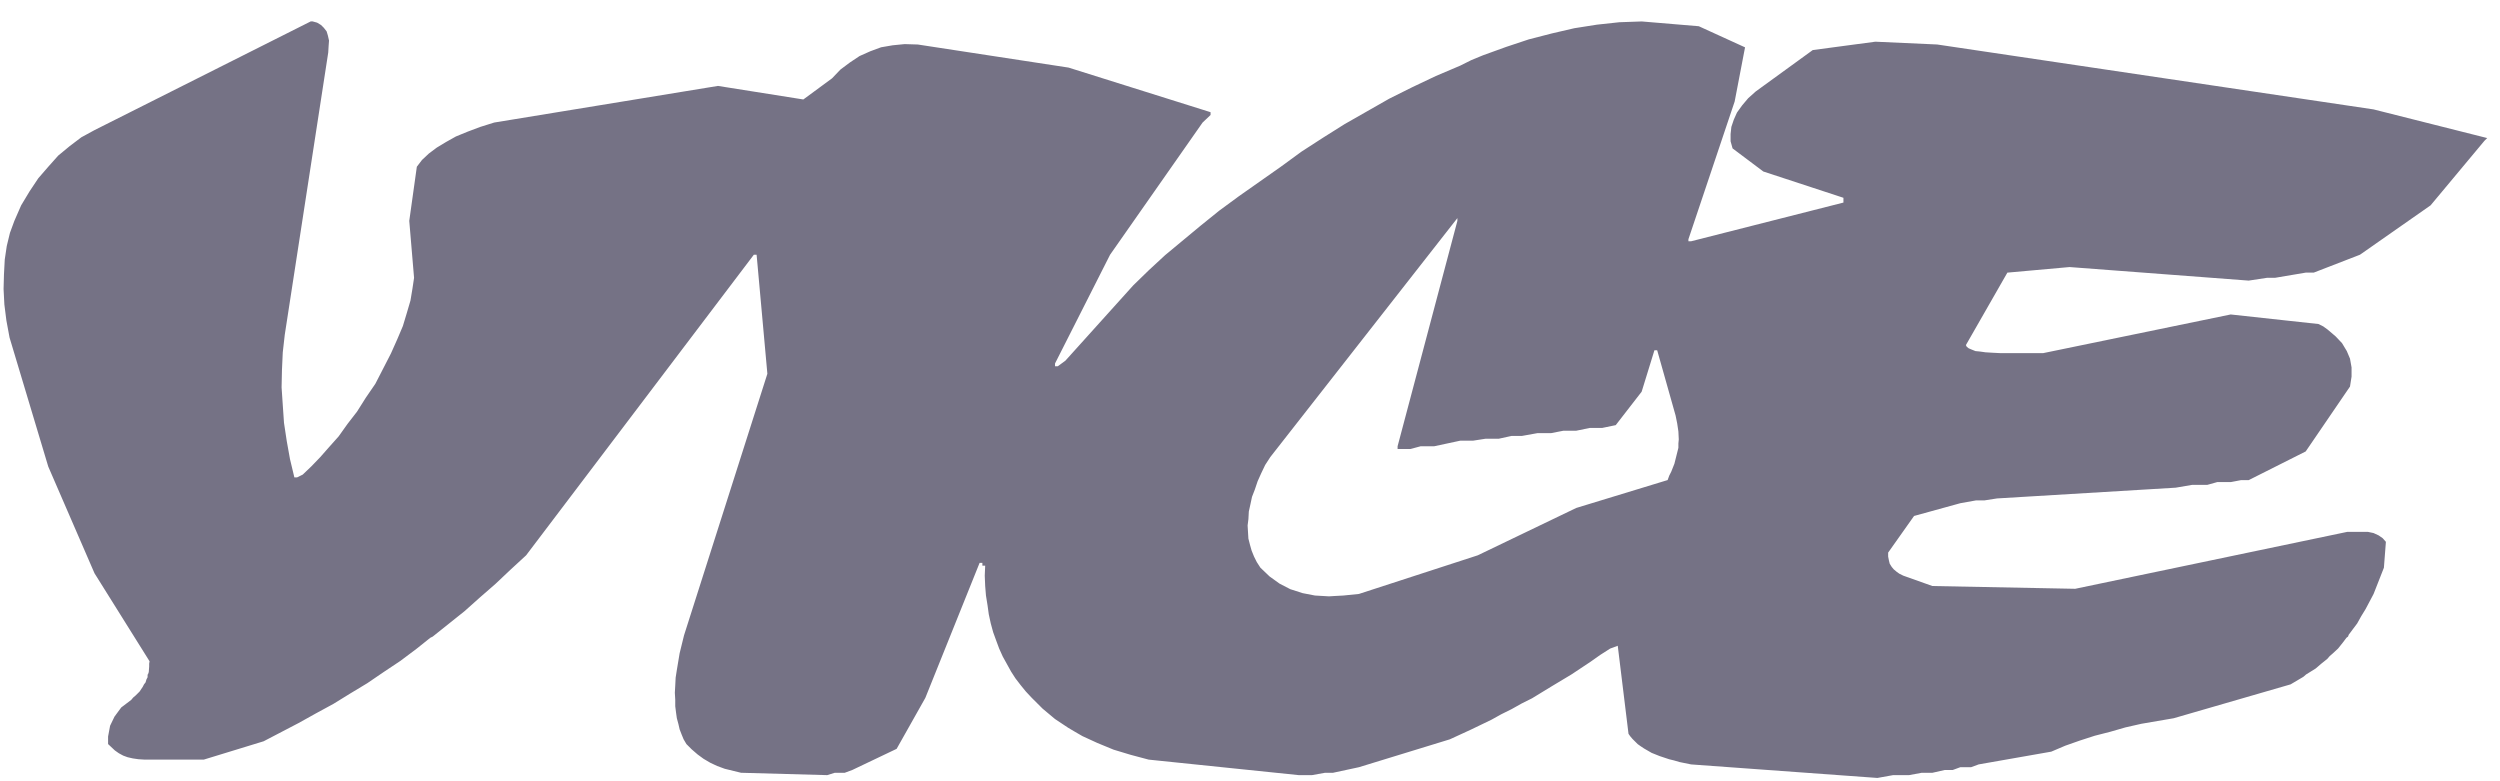 <svg width="112" height="35" viewBox="0 0 112 35" fill="none" xmlns="http://www.w3.org/2000/svg">
<g clip-path="url(#clip0_4022_11)">
<path fill-rule="evenodd" clip-rule="evenodd" d="M82.586 9.075V8.861L78.996 7.683L77.619 6.648C77.589 6.542 77.559 6.435 77.53 6.328V6.006L77.565 5.685C77.6 5.578 77.638 5.471 77.673 5.364L77.816 5.043L78.047 4.722L78.317 4.402L78.656 4.098L81.211 2.243L84.016 1.868L86.785 1.993L106.335 4.901L111.427 6.185L111.302 6.309C110.498 7.272 109.693 8.236 108.891 9.199L105.726 11.412L103.654 12.214H103.295L101.921 12.446H101.563L100.741 12.571L92.717 11.964L89.93 12.214L88.072 15.46L88.108 15.532C88.138 15.556 88.168 15.579 88.197 15.604L88.322 15.657C88.382 15.682 88.442 15.705 88.501 15.729L88.698 15.748L88.948 15.783L89.252 15.802L89.591 15.819H91.54L99.936 14.088L103.868 14.516L104.082 14.623L104.279 14.766L104.636 15.07L104.922 15.372L105.137 15.729L105.28 16.068L105.35 16.461V16.871L105.28 17.317L103.295 20.225L100.742 21.509H100.402L99.937 21.598H99.331L98.883 21.723H98.203L97.471 21.848L89.466 22.33L88.895 22.419H88.519L87.822 22.544L85.75 23.115L84.589 24.756V24.935L84.624 25.113L84.659 25.255L84.749 25.398L84.838 25.505C84.881 25.541 84.921 25.576 84.964 25.611L85.089 25.701L85.268 25.79L86.572 26.254L92.969 26.378L105.156 23.828H106.084L106.336 23.881C106.412 23.917 106.489 23.953 106.567 23.988C106.626 24.03 106.686 24.071 106.746 24.113L106.888 24.274L106.799 25.433L106.336 26.611C106.215 26.837 106.096 27.063 105.977 27.289L105.78 27.61L105.602 27.93L105.387 28.216L105.281 28.359C105.263 28.383 105.244 28.406 105.226 28.43C105.215 28.461 105.203 28.491 105.191 28.52C105.167 28.538 105.143 28.556 105.119 28.573L105.066 28.645C105.03 28.692 104.993 28.74 104.958 28.788L104.745 29.055L104.494 29.287L104.37 29.394C104.333 29.435 104.297 29.477 104.262 29.519L103.994 29.733L103.744 29.948L103.458 30.126L103.314 30.215C103.273 30.251 103.232 30.287 103.19 30.322L102.618 30.66L97.382 32.177L95.936 32.425L95.221 32.587L94.542 32.783L93.845 32.961L93.184 33.175L92.524 33.407L91.897 33.674L88.645 34.245L88.306 34.37H87.824L87.485 34.495H87.126L86.572 34.621H86.09L85.519 34.727H84.804L84.108 34.852L75.762 34.246C75.59 34.21 75.417 34.174 75.245 34.14L74.995 34.067L74.78 34.015C74.636 33.967 74.494 33.919 74.351 33.872L73.994 33.729C73.882 33.663 73.768 33.598 73.655 33.533L73.493 33.425C73.452 33.396 73.412 33.366 73.369 33.337L73.136 33.105C73.1 33.063 73.065 33.022 73.03 32.98C73.007 32.944 72.982 32.908 72.957 32.874L72.475 28.93L72.136 29.056L71.689 29.341C71.546 29.443 71.403 29.543 71.259 29.645L70.401 30.215L69.51 30.75L68.634 31.285C68.478 31.362 68.324 31.441 68.168 31.518L67.722 31.768L67.257 31.999L66.809 32.248L65.882 32.694L64.952 33.122L60.879 34.371L59.717 34.621H59.36L58.769 34.727H58.197L51.461 34.031L50.657 33.817L49.889 33.585L49.157 33.283L48.495 32.979C48.383 32.913 48.27 32.847 48.156 32.783L47.852 32.603L47.263 32.211L46.709 31.748C46.548 31.588 46.387 31.426 46.226 31.266L45.959 30.981C45.882 30.885 45.804 30.791 45.726 30.695L45.493 30.392L45.297 30.088L44.922 29.41L44.762 29.054L44.636 28.715L44.493 28.322L44.386 27.929L44.297 27.519L44.243 27.126L44.171 26.68L44.136 26.252L44.117 25.789L44.136 25.342H44.011V25.217H43.886L41.455 31.265L40.169 33.548L38.185 34.494C38.072 34.536 37.958 34.577 37.846 34.62H37.399L37.059 34.726L33.199 34.62L32.467 34.441L32.128 34.316L31.823 34.173L31.519 33.994C31.43 33.929 31.341 33.864 31.252 33.799C31.163 33.721 31.073 33.644 30.983 33.566L30.751 33.334L30.625 33.12L30.537 32.906L30.447 32.674L30.394 32.442L30.322 32.175L30.287 31.925L30.251 31.64V31.355L30.233 31.034L30.251 30.712L30.269 30.356L30.322 30.017L30.447 29.267L30.644 28.465L34.378 16.745L33.896 11.412H33.772L23.569 24.879L22.872 25.521L22.192 26.163L21.495 26.77L20.816 27.377L19.386 28.519L19.279 28.572C19.249 28.595 19.219 28.619 19.19 28.643L19.011 28.786L18.654 29.071L17.939 29.607L17.189 30.107L16.457 30.606L15.688 31.07L14.938 31.533L14.151 31.961L13.383 32.389L11.811 33.209L9.131 34.03H6.468C6.379 34.024 6.29 34.019 6.201 34.013L5.951 33.977C5.874 33.959 5.796 33.941 5.718 33.924L5.521 33.852L5.325 33.746L5.146 33.62L4.842 33.334V32.996L4.932 32.514L5.129 32.105L5.432 31.694L5.879 31.355L5.968 31.249L6.075 31.159L6.254 30.981L6.397 30.767L6.451 30.66L6.522 30.57L6.558 30.445L6.612 30.339V30.267V30.231V30.214H6.629L6.665 30.107L6.683 29.858V29.733L6.7 29.625L4.234 25.683L2.162 20.903L0.428 15.123L0.286 14.357L0.196 13.643L0.16 12.947C0.166 12.728 0.173 12.508 0.178 12.287L0.213 11.627L0.303 11.021L0.446 10.432L0.643 9.896C0.744 9.665 0.846 9.433 0.947 9.201L1.322 8.577L1.715 7.987L2.162 7.471L2.608 6.971L3.126 6.543L3.644 6.151L4.233 5.83L13.919 0.96H14.008L14.205 1.014L14.383 1.121L14.508 1.246L14.633 1.406L14.687 1.585L14.74 1.817L14.723 2.049L14.705 2.352L12.757 15L12.668 15.785L12.632 16.569L12.615 17.354L12.669 18.157L12.723 18.942L12.847 19.763L12.991 20.565L13.187 21.386H13.312L13.563 21.262L13.956 20.886L14.35 20.476L14.743 20.03L15.172 19.549L15.566 18.995L15.994 18.442L16.388 17.818L16.816 17.193L17.174 16.497L17.513 15.837L17.799 15.196C17.883 15 17.966 14.803 18.049 14.606L18.227 14.017L18.389 13.464L18.478 12.929L18.55 12.447L18.335 9.895L18.674 7.47L18.906 7.166L19.21 6.881L19.567 6.613L19.979 6.364L20.425 6.114L20.944 5.901L21.515 5.686L22.14 5.49L32.165 3.849L35.989 4.456C36.418 4.14 36.847 3.826 37.275 3.51L37.651 3.117L38.08 2.796L38.508 2.511L38.991 2.296L39.473 2.118L39.992 2.029L40.528 1.976L41.118 1.994L47.872 3.028L54.233 5.026V5.152L53.876 5.49L49.731 11.413L47.265 16.283V16.408H47.39L47.73 16.158L50.767 12.787L51.464 12.109C51.709 11.884 51.952 11.657 52.197 11.431C52.727 10.991 53.258 10.552 53.787 10.111L54.626 9.434L55.502 8.791L57.379 7.471C57.688 7.246 57.997 7.019 58.307 6.793L59.272 6.169L60.238 5.561L61.238 4.991C61.572 4.801 61.905 4.612 62.238 4.421L63.275 3.904L64.329 3.404L65.42 2.94C65.585 2.857 65.754 2.774 65.919 2.691L66.439 2.477L67.475 2.102L68.494 1.763L69.53 1.496L70.53 1.264L71.549 1.104L72.549 0.996L73.551 0.961L76.106 1.175L78.178 2.121L77.713 4.547L75.641 10.719V10.808H75.766C78.039 10.229 80.312 9.651 82.586 9.075ZM74.242 15.693H74.118L73.546 17.548L72.385 19.046L71.776 19.172H71.224L70.615 19.296H70.043L69.49 19.404H68.882L68.186 19.529H67.721L67.15 19.654H66.56L65.988 19.743H65.417L64.254 19.992H63.648L63.183 20.116H62.612V19.992L65.291 9.895V9.771L56.912 20.473L56.68 20.83L56.501 21.205L56.341 21.562L56.215 21.936L56.09 22.258L56.018 22.596L55.947 22.918L55.929 23.256L55.893 23.541L55.911 23.845L55.928 24.13L56.001 24.415L56.072 24.665L56.18 24.933L56.304 25.181L56.465 25.431L56.876 25.824L57.322 26.145L57.805 26.395L58.359 26.573L58.913 26.68L59.538 26.716L59.842 26.698L60.181 26.68L60.879 26.609L66.204 24.878L70.617 22.756L74.71 21.507L74.781 21.311L74.871 21.133L75.013 20.776L75.103 20.418L75.192 20.062V19.866L75.209 19.687L75.192 19.331L75.139 18.974L75.067 18.617L74.242 15.693Z" fill="#757285"/>
</g>
<defs>
<clipPath id="clip0_4022_11">
<rect width="112" height="35" fill="white"/>
</clipPath>
</defs>
</svg>
